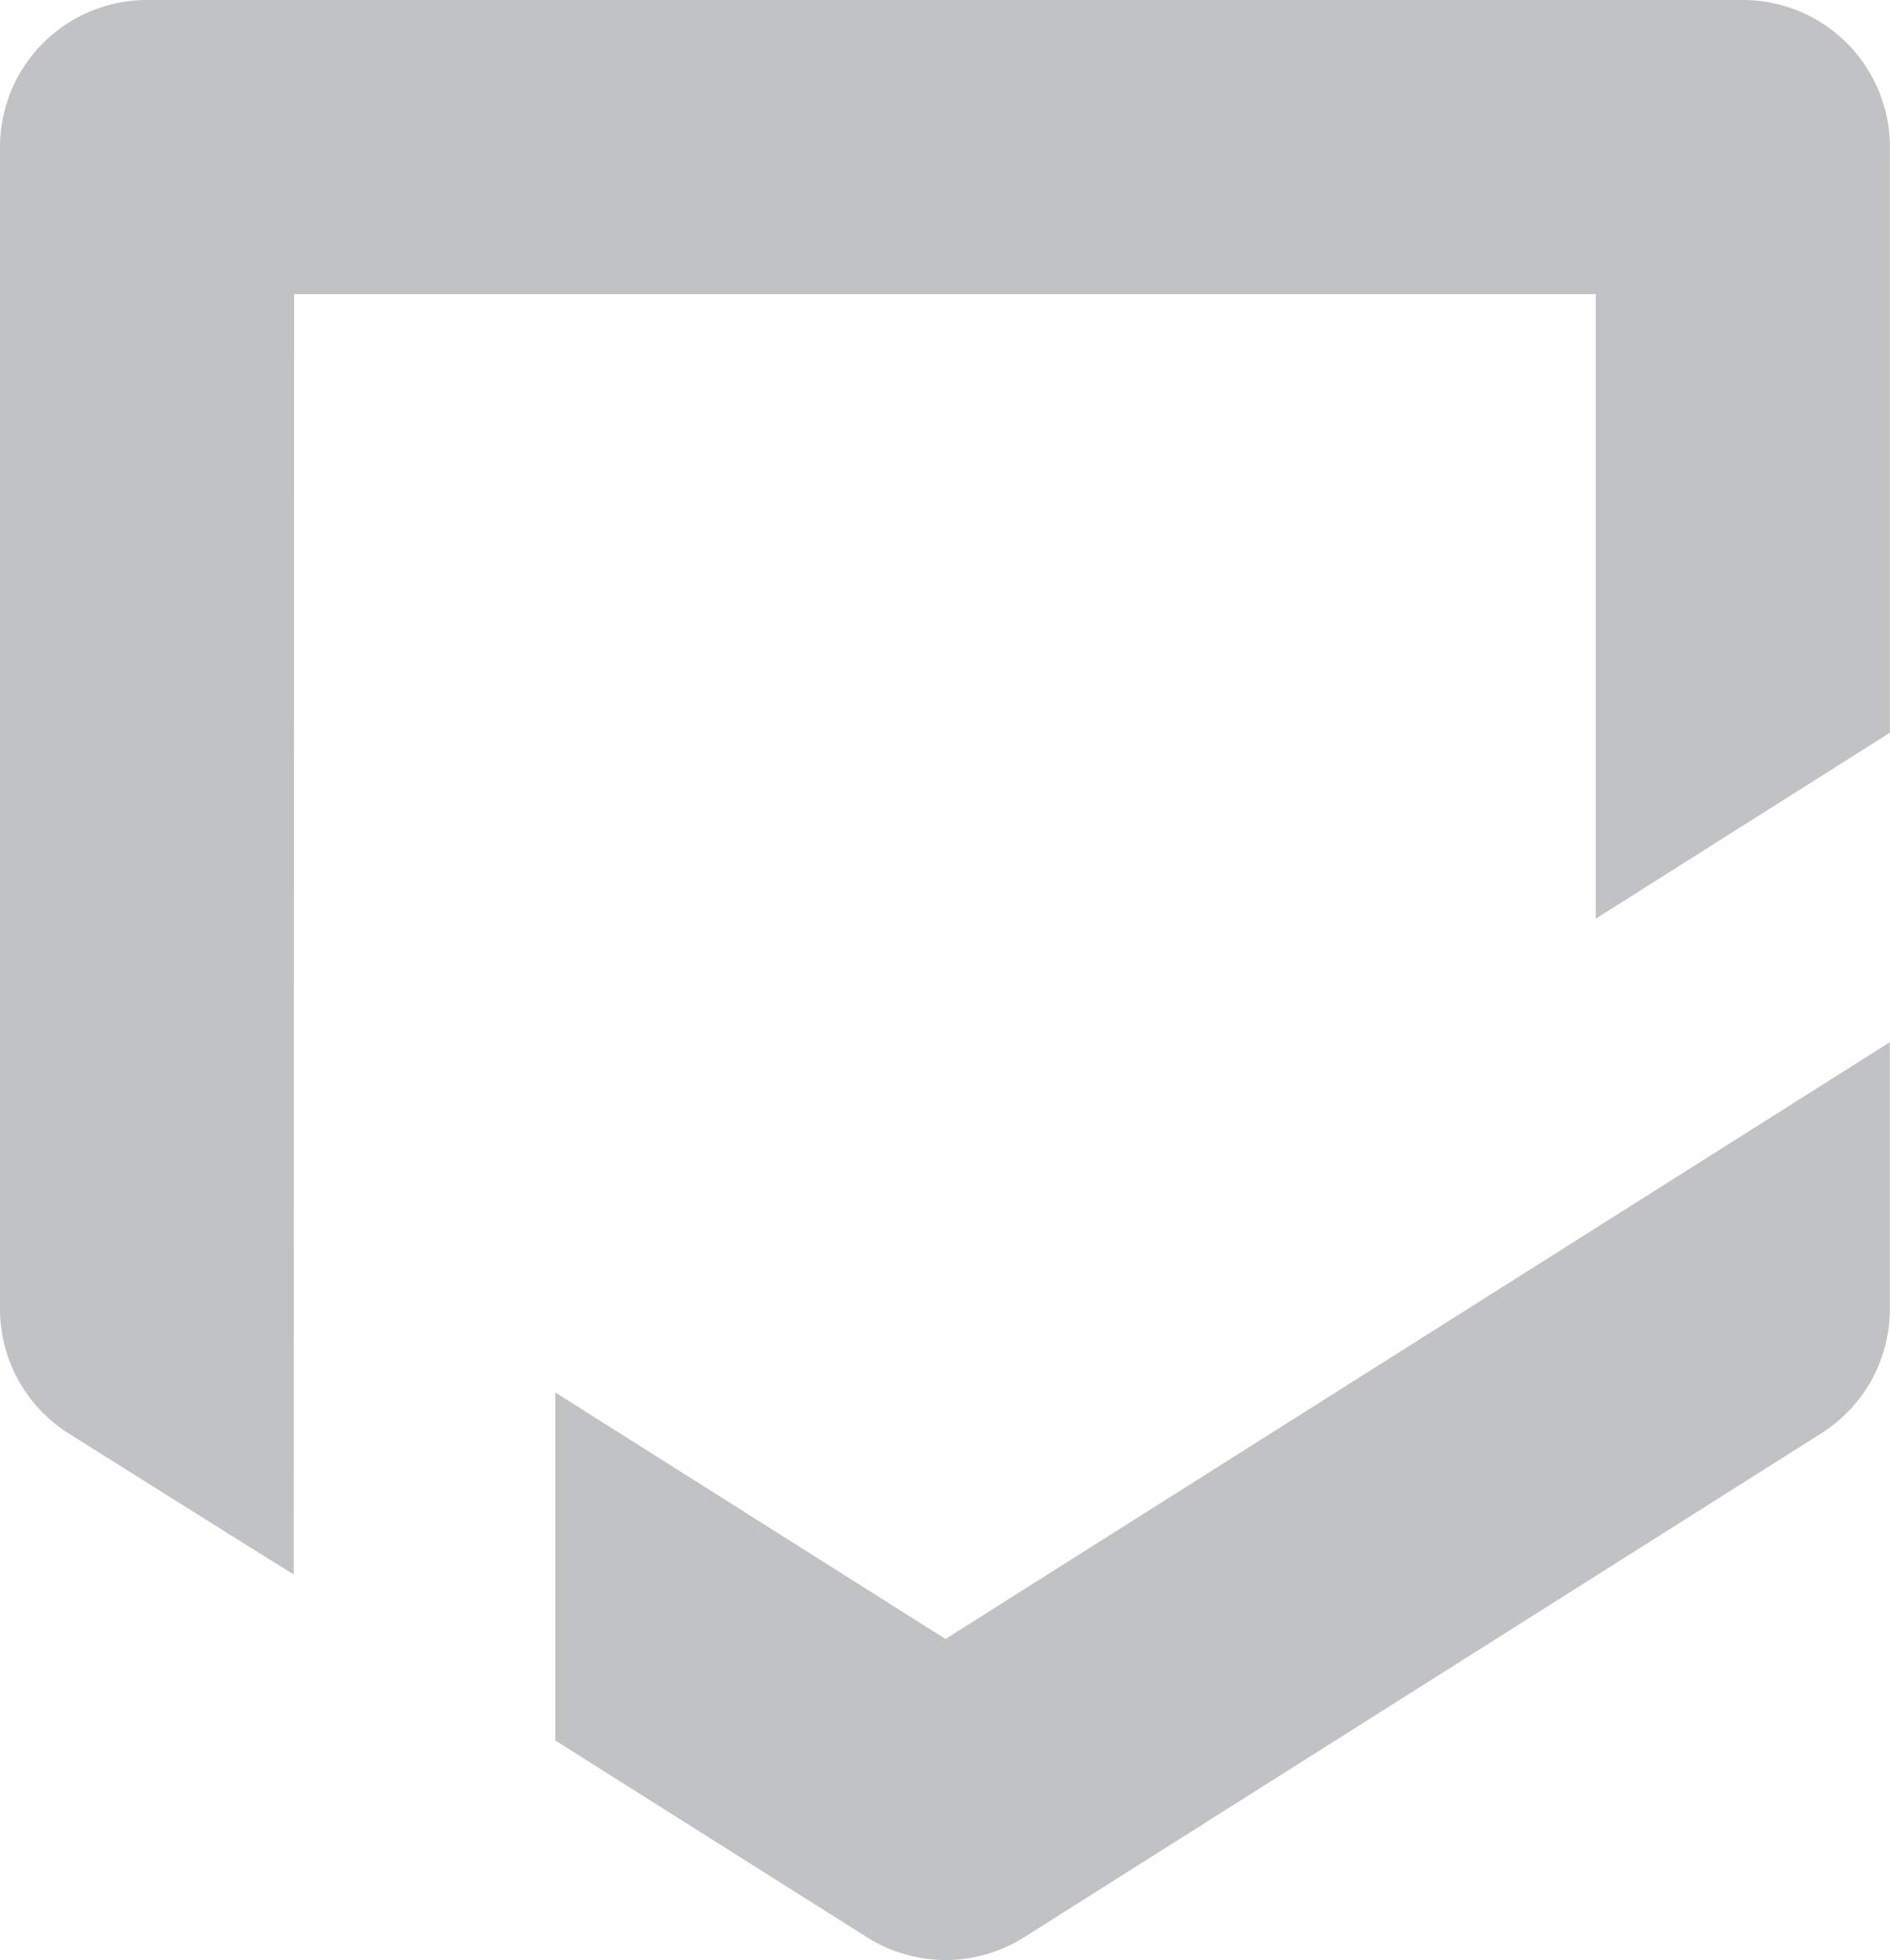 <svg xmlns="http://www.w3.org/2000/svg" id="Group_13887" data-name="Group 13887" width="47.545" height="49.297" viewBox="0 0 47.545 49.297"><path id="Path_644" data-name="Path 644" d="M228.567,415.347l-9.816-6.2V417.9l7.842,4.949a3.7,3.7,0,0,0,3.952,0L250.6,410.174a3.7,3.7,0,0,0,1.723-3.128v-6.709Z" transform="translate(-204.782 -374.126)" fill="#c1c2c3"></path><path id="Path_645" data-name="Path 645" d="M223.845,327.621H183.7a3.7,3.7,0,0,0-3.7,3.7v29.221a3.7,3.7,0,0,0,1.725,3.129s5.567,3.5,5.665,3.547l.009-32.2h32.744v15.708l7.4-4.677V331.321A3.7,3.7,0,0,0,223.845,327.621Z" transform="translate(-180 -327.621)" fill="#c1c2c3"></path></svg>